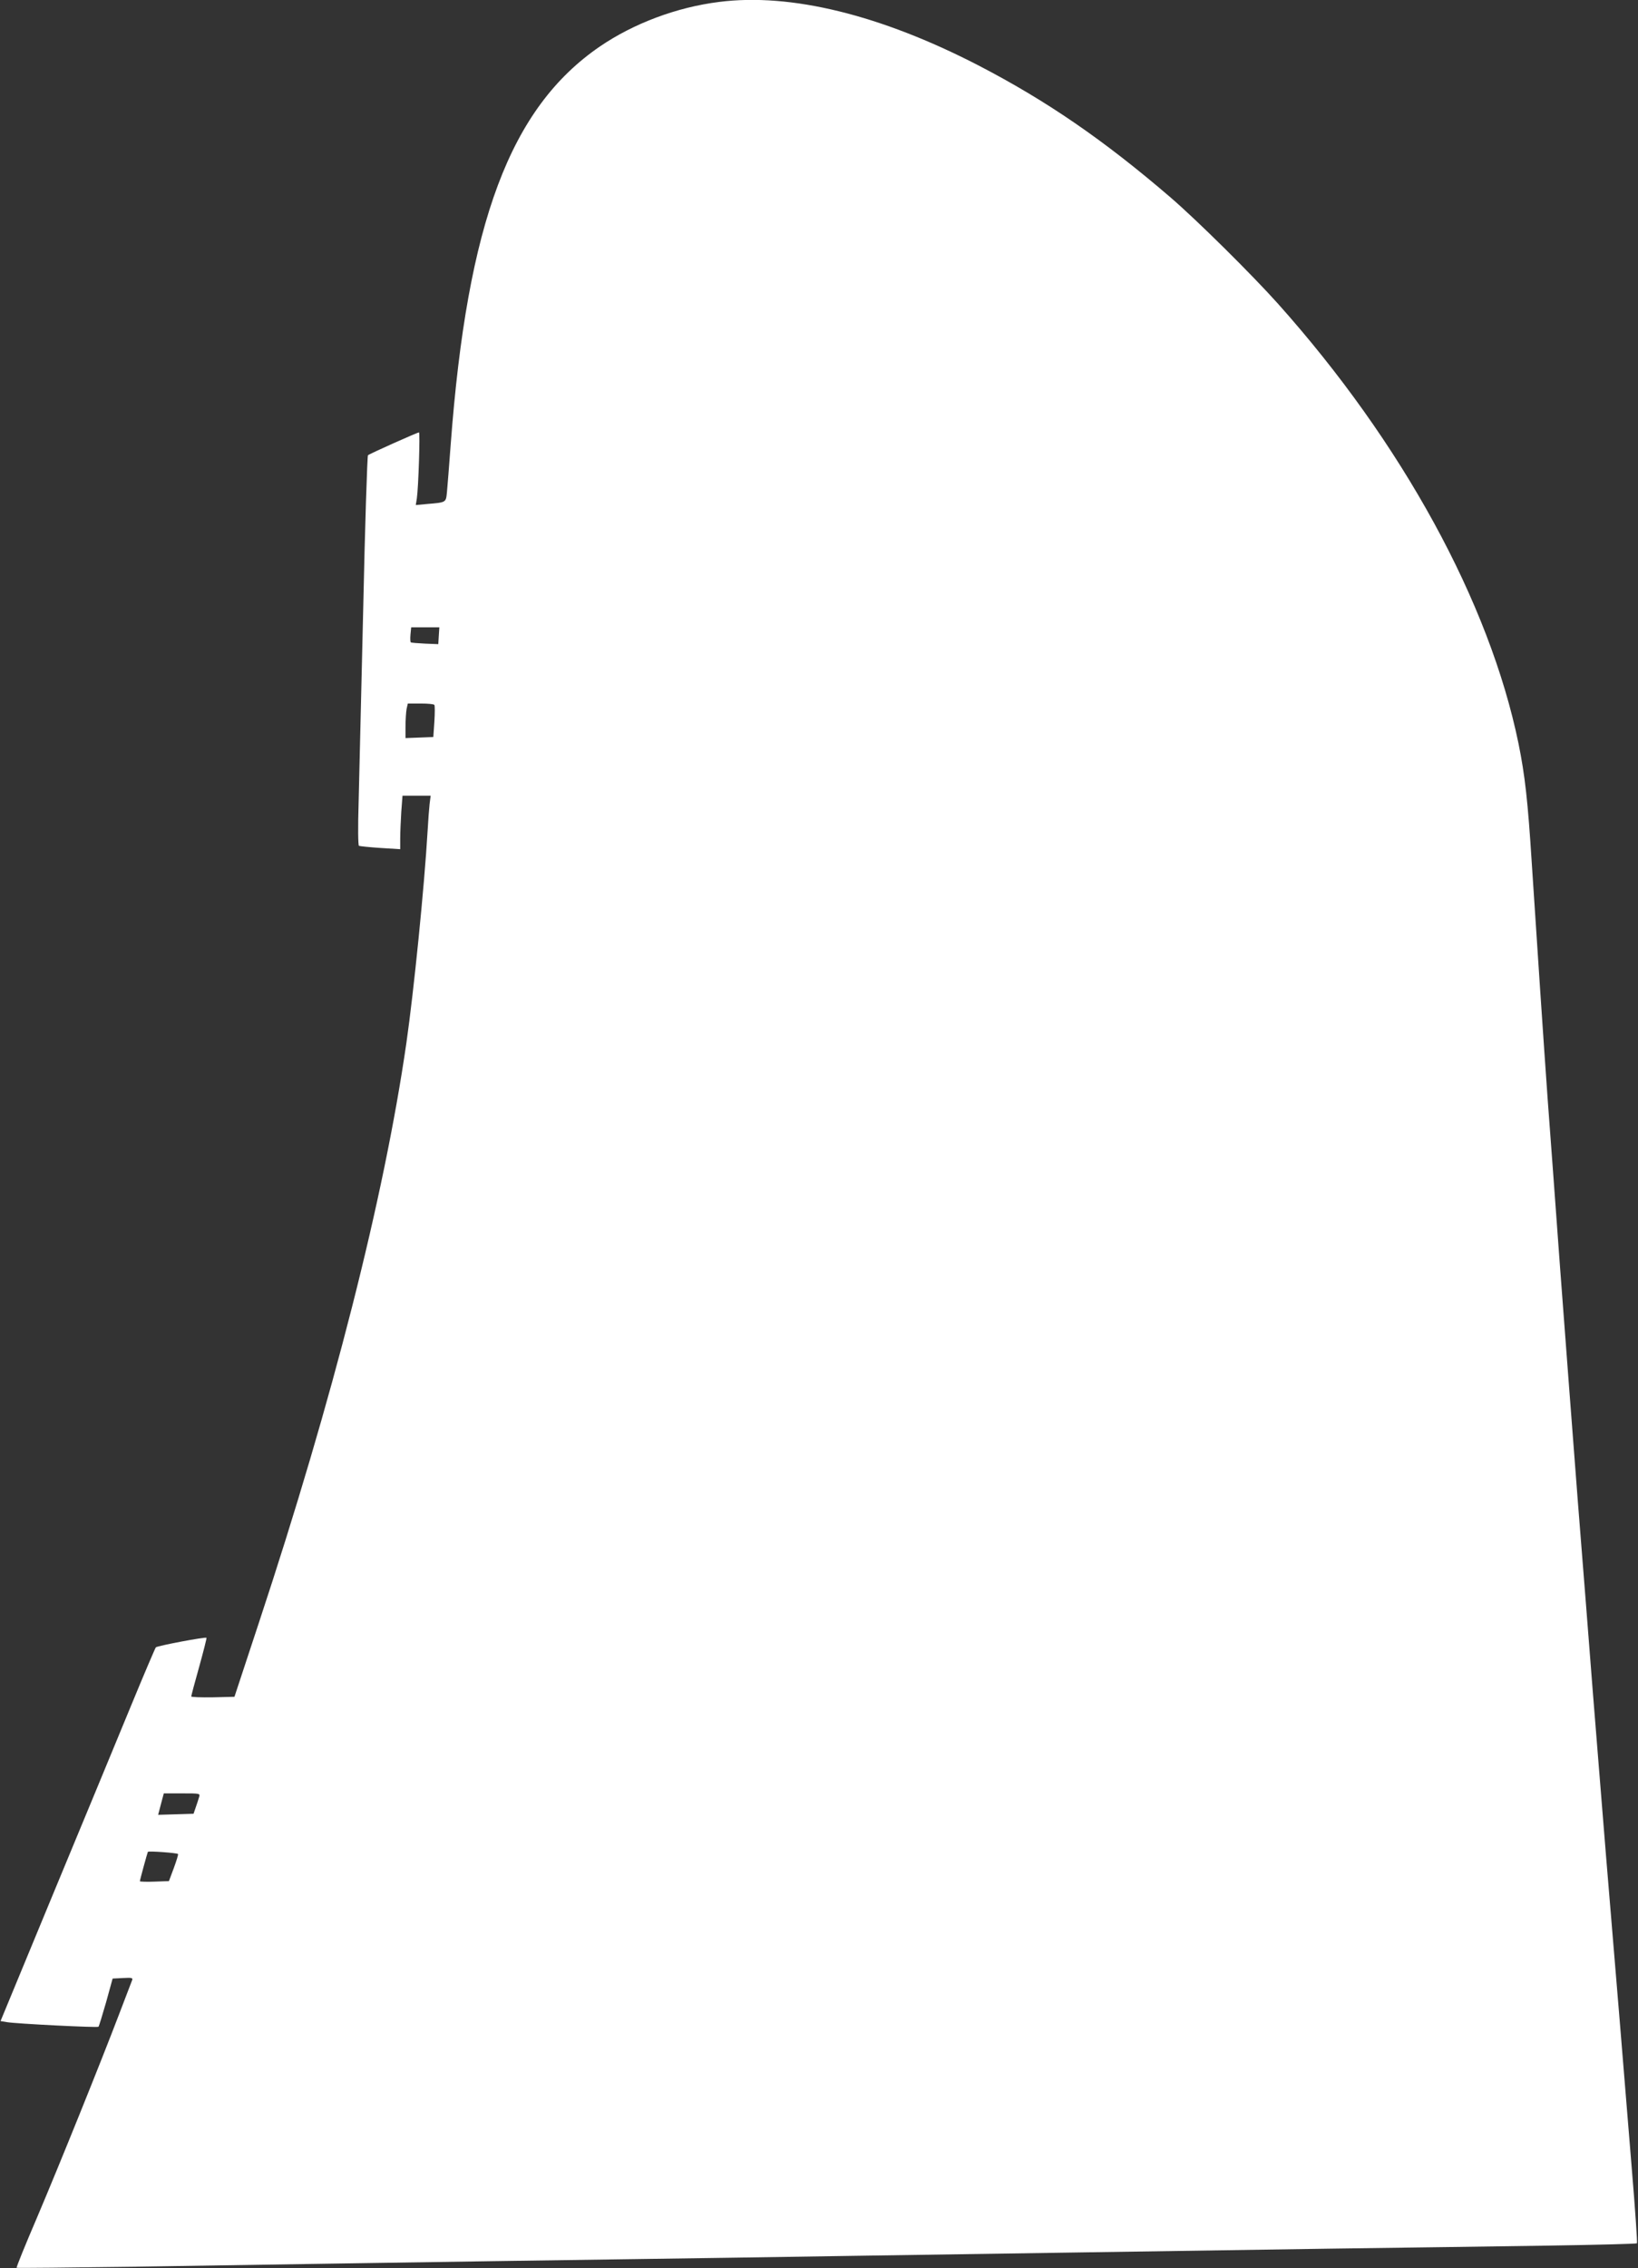 <?xml version="1.0" standalone="no"?>
<!DOCTYPE svg PUBLIC "-//W3C//DTD SVG 20010904//EN"
 "http://www.w3.org/TR/2001/REC-SVG-20010904/DTD/svg10.dtd">
<svg version="1.0" xmlns="http://www.w3.org/2000/svg"
 width="925pt" height="1280pt" viewBox="0 0 925 1280"
 preserveAspectRatio="xMidYMid meet">
<rect x="0" y="0" width="925" height="1280" fill="#333333" stroke="none"/>
<g transform="translate(0,1280) scale(0.1,-0.1)"
fill="#ffffff" stroke="none">
<path d="M4060 12789 c-239 -30 -481 -121 -672 -251 -507 -347 -749 -992 -843
-2248 -9 -118 -18 -239 -21 -267 -6 -59 -3 -58 -112 -67 l-64 -6 6 38 c9 60
19 372 12 372 -9 0 -280 -121 -288 -129 -4 -4 -17 -396 -27 -871 -11 -476 -23
-969 -26 -1096 -4 -128 -3 -234 2 -237 4 -2 59 -8 121 -12 l112 -7 0 60 c0 32
3 100 6 150 l7 92 79 0 80 0 -6 -47 c-3 -27 -8 -93 -11 -148 -19 -324 -78
-907 -120 -1200 -127 -878 -415 -2009 -833 -3272 l-138 -418 -122 -3 c-67 -1
-122 1 -122 5 0 4 20 80 45 168 24 87 43 161 41 163 -6 6 -277 -45 -286 -54
-4 -5 -69 -157 -144 -339 -75 -181 -270 -654 -435 -1050 l-298 -720 36 -6 c53
-9 511 -32 517 -26 3 3 22 65 43 138 l37 134 58 3 c53 3 58 1 51 -15 -4 -10
-36 -94 -72 -188 -106 -278 -333 -840 -462 -1144 -67 -156 -120 -286 -117
-288 2 -2 302 1 667 6 365 6 972 15 1349 21 377 6 982 15 1345 20 363 5 968
14 1345 20 711 11 1482 22 2720 41 399 5 949 13 1222 17 273 4 499 10 502 13
3 3 -10 192 -29 420 -19 228 -50 608 -69 844 -20 237 -54 648 -76 915 -22 267
-55 685 -75 930 -19 245 -57 731 -85 1080 -27 349 -72 941 -100 1315 -27 374
-59 802 -70 950 -22 308 -60 873 -90 1336 -22 347 -38 492 -75 674 -164 796
-656 1696 -1359 2482 -145 162 -456 470 -606 599 -376 323 -699 545 -1085 745
-552 285 -1060 410 -1465 358z m-1582 -3576 l-3 -48 -75 3 c-41 2 -77 5 -80 7
-3 2 -4 22 -2 44 l4 41 80 0 79 0 -3 -47z m-25 -391 c3 -4 3 -46 0 -94 l-6
-87 -78 -3 -79 -3 0 66 c0 37 3 81 6 98 l7 31 73 0 c40 0 75 -3 77 -8z m-1329
-6164 c-4 -13 -12 -39 -19 -58 l-12 -35 -100 -3 -100 -3 16 61 16 60 103 0
c103 0 103 0 96 -22z m-119 -320 c3 -2 -8 -37 -23 -78 l-28 -75 -82 -3 c-45
-2 -82 0 -82 2 0 8 42 160 45 166 4 6 164 -6 170 -12z"/>
</g>
</svg>

